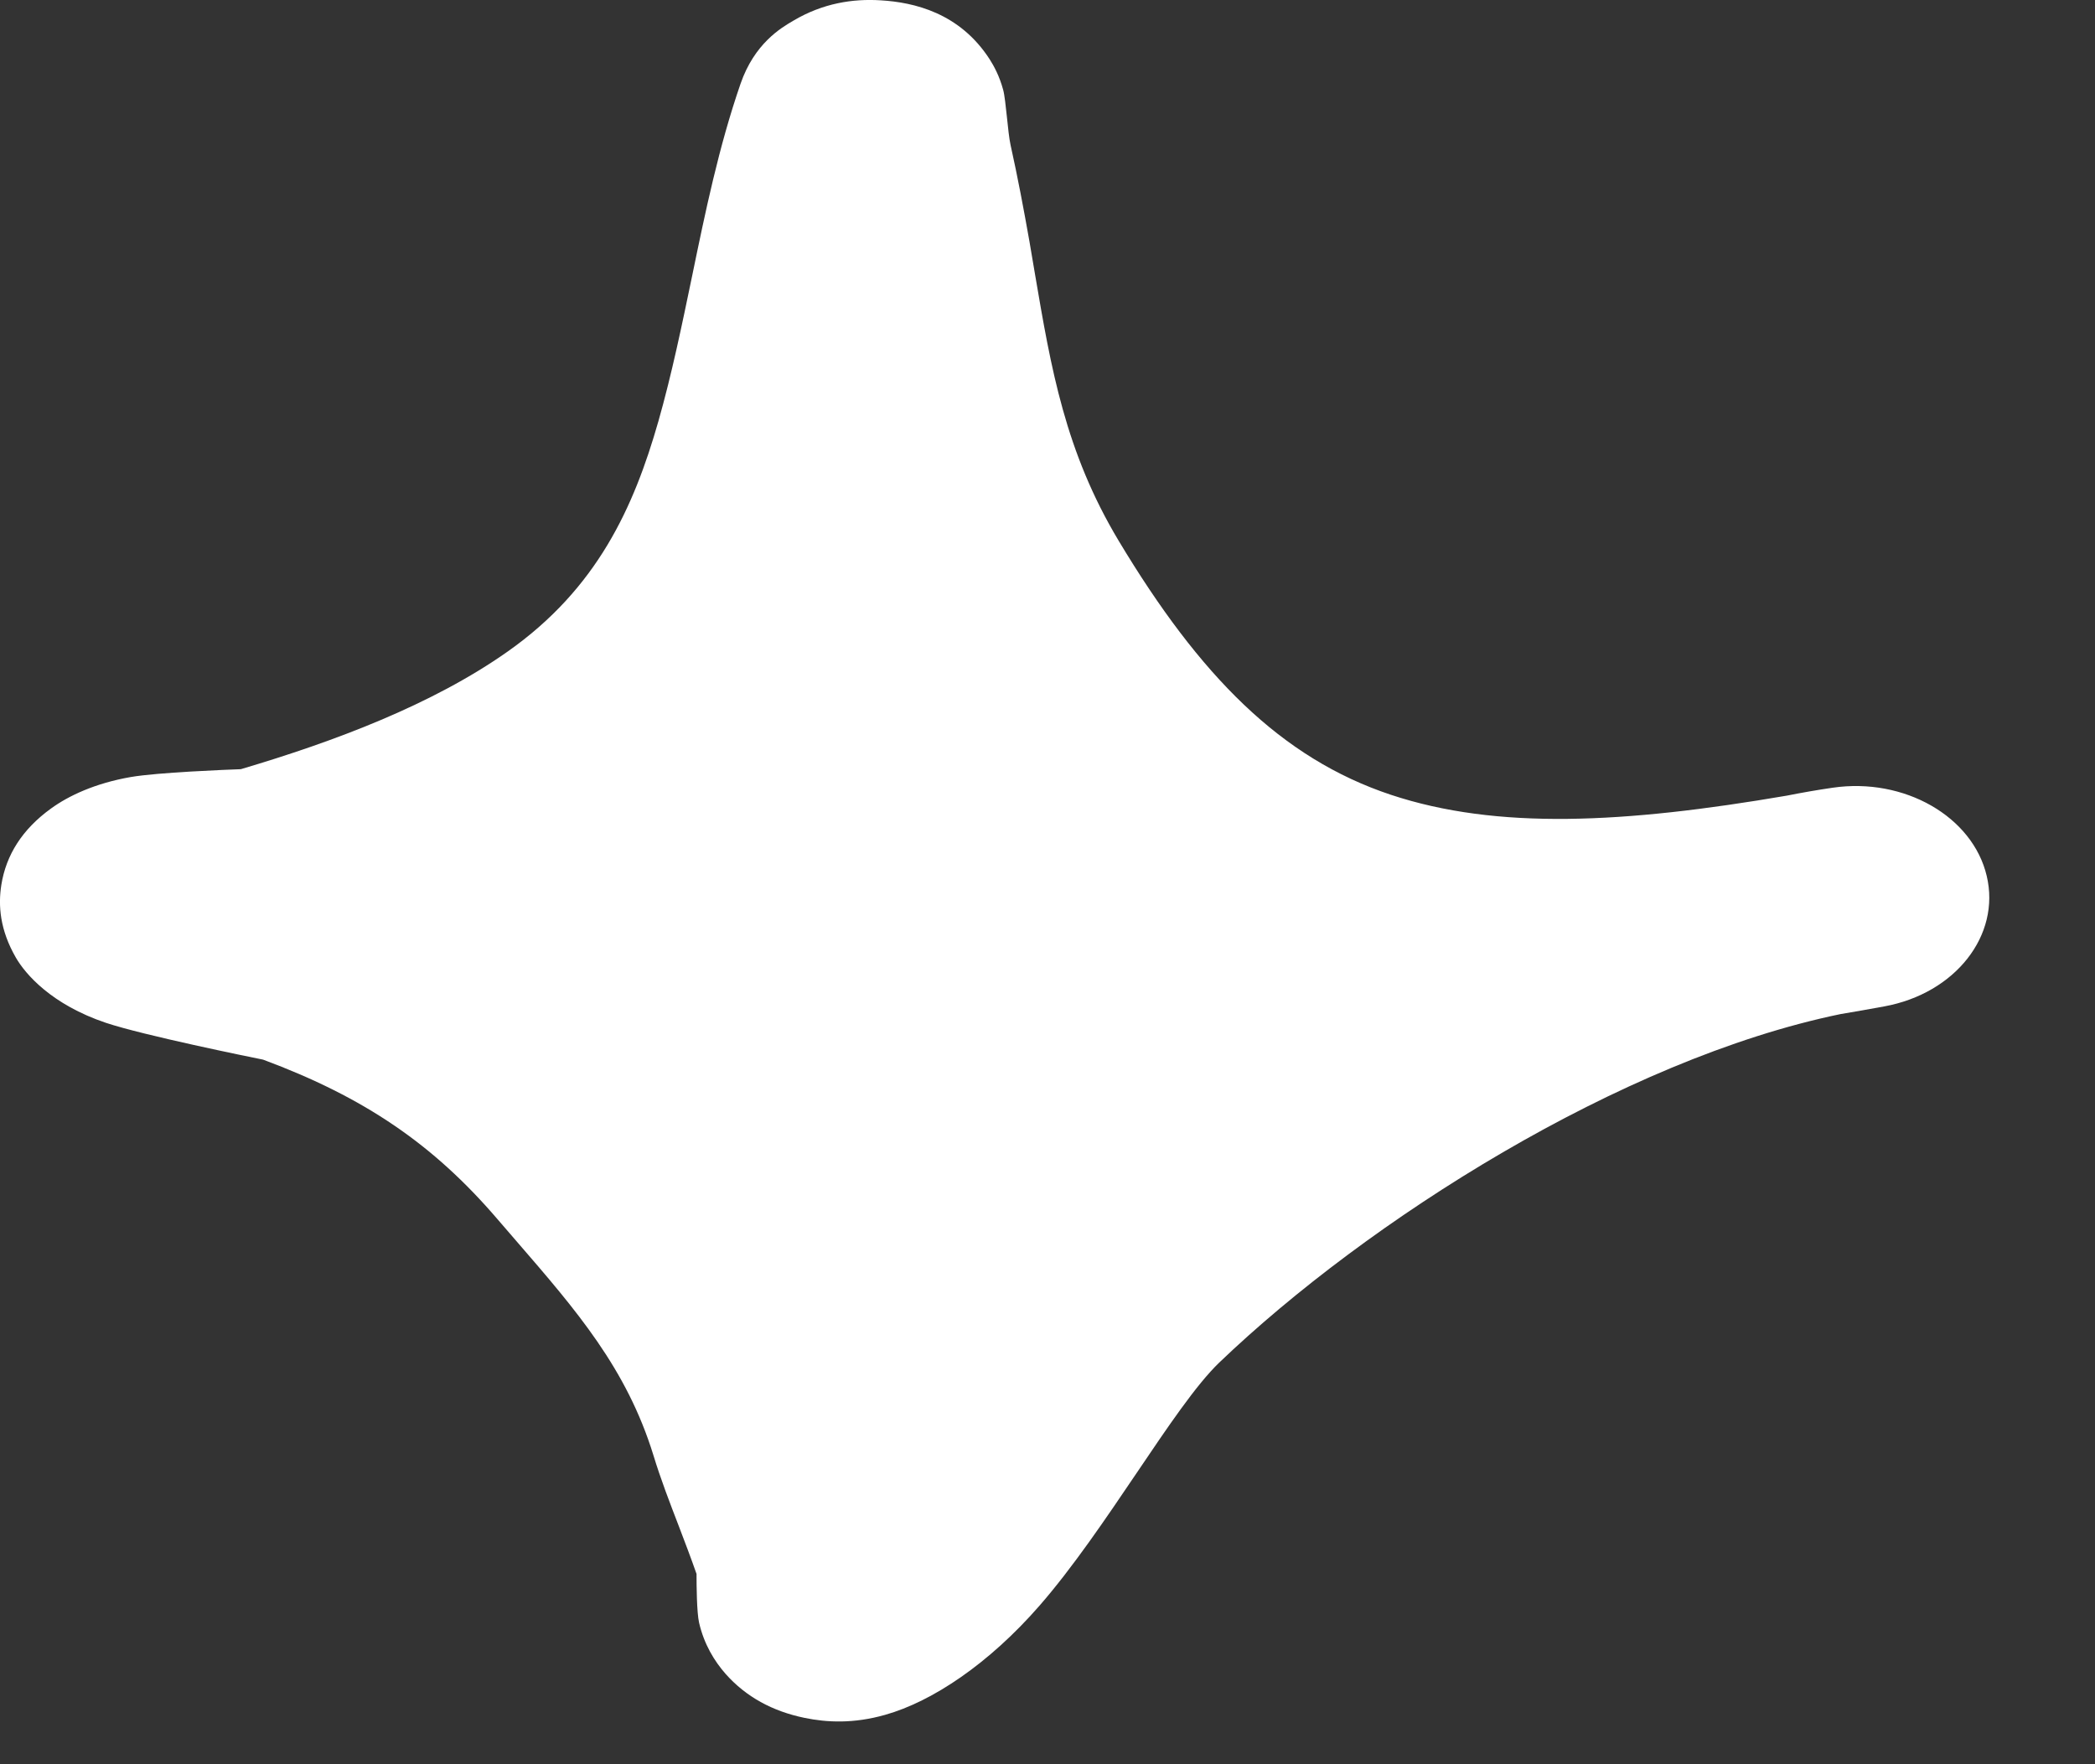 <?xml version="1.0" encoding="UTF-8"?> <svg xmlns="http://www.w3.org/2000/svg" width="19" height="16" viewBox="0 0 19 16" fill="none"><rect x="0" y="0" width="19" height="16" fill="#333333" stroke="none"/><path fill-rule="evenodd" clip-rule="evenodd" d="M4.604 5.909C3.919 6.392 3.031 6.725 2.187 6.975L2.18 6.976C2.066 6.98 1.429 7.005 1.186 7.047C0.864 7.103 0.623 7.216 0.462 7.333C0.202 7.521 0.055 7.754 0.012 8.026C-0.017 8.211 -0.002 8.432 0.144 8.685C0.23 8.834 0.467 9.111 0.963 9.277C1.303 9.39 2.266 9.586 2.386 9.61C3.303 9.951 3.929 10.377 4.511 11.056C4.569 11.123 4.625 11.189 4.681 11.253C5.229 11.886 5.683 12.411 5.926 13.198C5.992 13.415 6.074 13.627 6.156 13.84L6.156 13.84C6.211 13.984 6.266 14.128 6.317 14.274C6.317 14.383 6.319 14.622 6.34 14.716C6.385 14.912 6.479 15.065 6.58 15.18C6.765 15.389 7.006 15.52 7.298 15.58C7.498 15.621 7.74 15.634 8.028 15.552C8.457 15.431 8.969 15.087 9.424 14.566C9.729 14.217 10.031 13.769 10.309 13.358L10.309 13.358C10.592 12.939 10.849 12.558 11.057 12.358C12.397 11.074 14.701 9.608 16.692 9.197C16.823 9.175 16.955 9.152 17.09 9.127C17.733 9.009 18.146 8.483 18.018 7.944C17.891 7.405 17.27 7.049 16.621 7.144C16.483 7.164 16.345 7.188 16.204 7.216C14.731 7.468 13.578 7.528 12.614 7.208C11.617 6.876 10.881 6.129 10.147 4.907C9.66 4.096 9.532 3.341 9.386 2.483L9.386 2.483C9.37 2.388 9.354 2.292 9.337 2.194C9.285 1.9 9.23 1.607 9.165 1.315C9.152 1.256 9.142 1.158 9.132 1.062C9.121 0.961 9.111 0.862 9.098 0.815C9.064 0.689 9.014 0.598 8.975 0.537C8.703 0.116 8.289 0.021 7.988 0.003C7.734 -0.013 7.463 0.029 7.196 0.187L7.191 0.19C7.083 0.253 6.842 0.395 6.716 0.76C6.519 1.33 6.397 1.921 6.276 2.508L6.276 2.508C6.184 2.951 6.093 3.392 5.971 3.821C5.749 4.598 5.418 5.336 4.604 5.909Z" fill="white"></path></svg> 